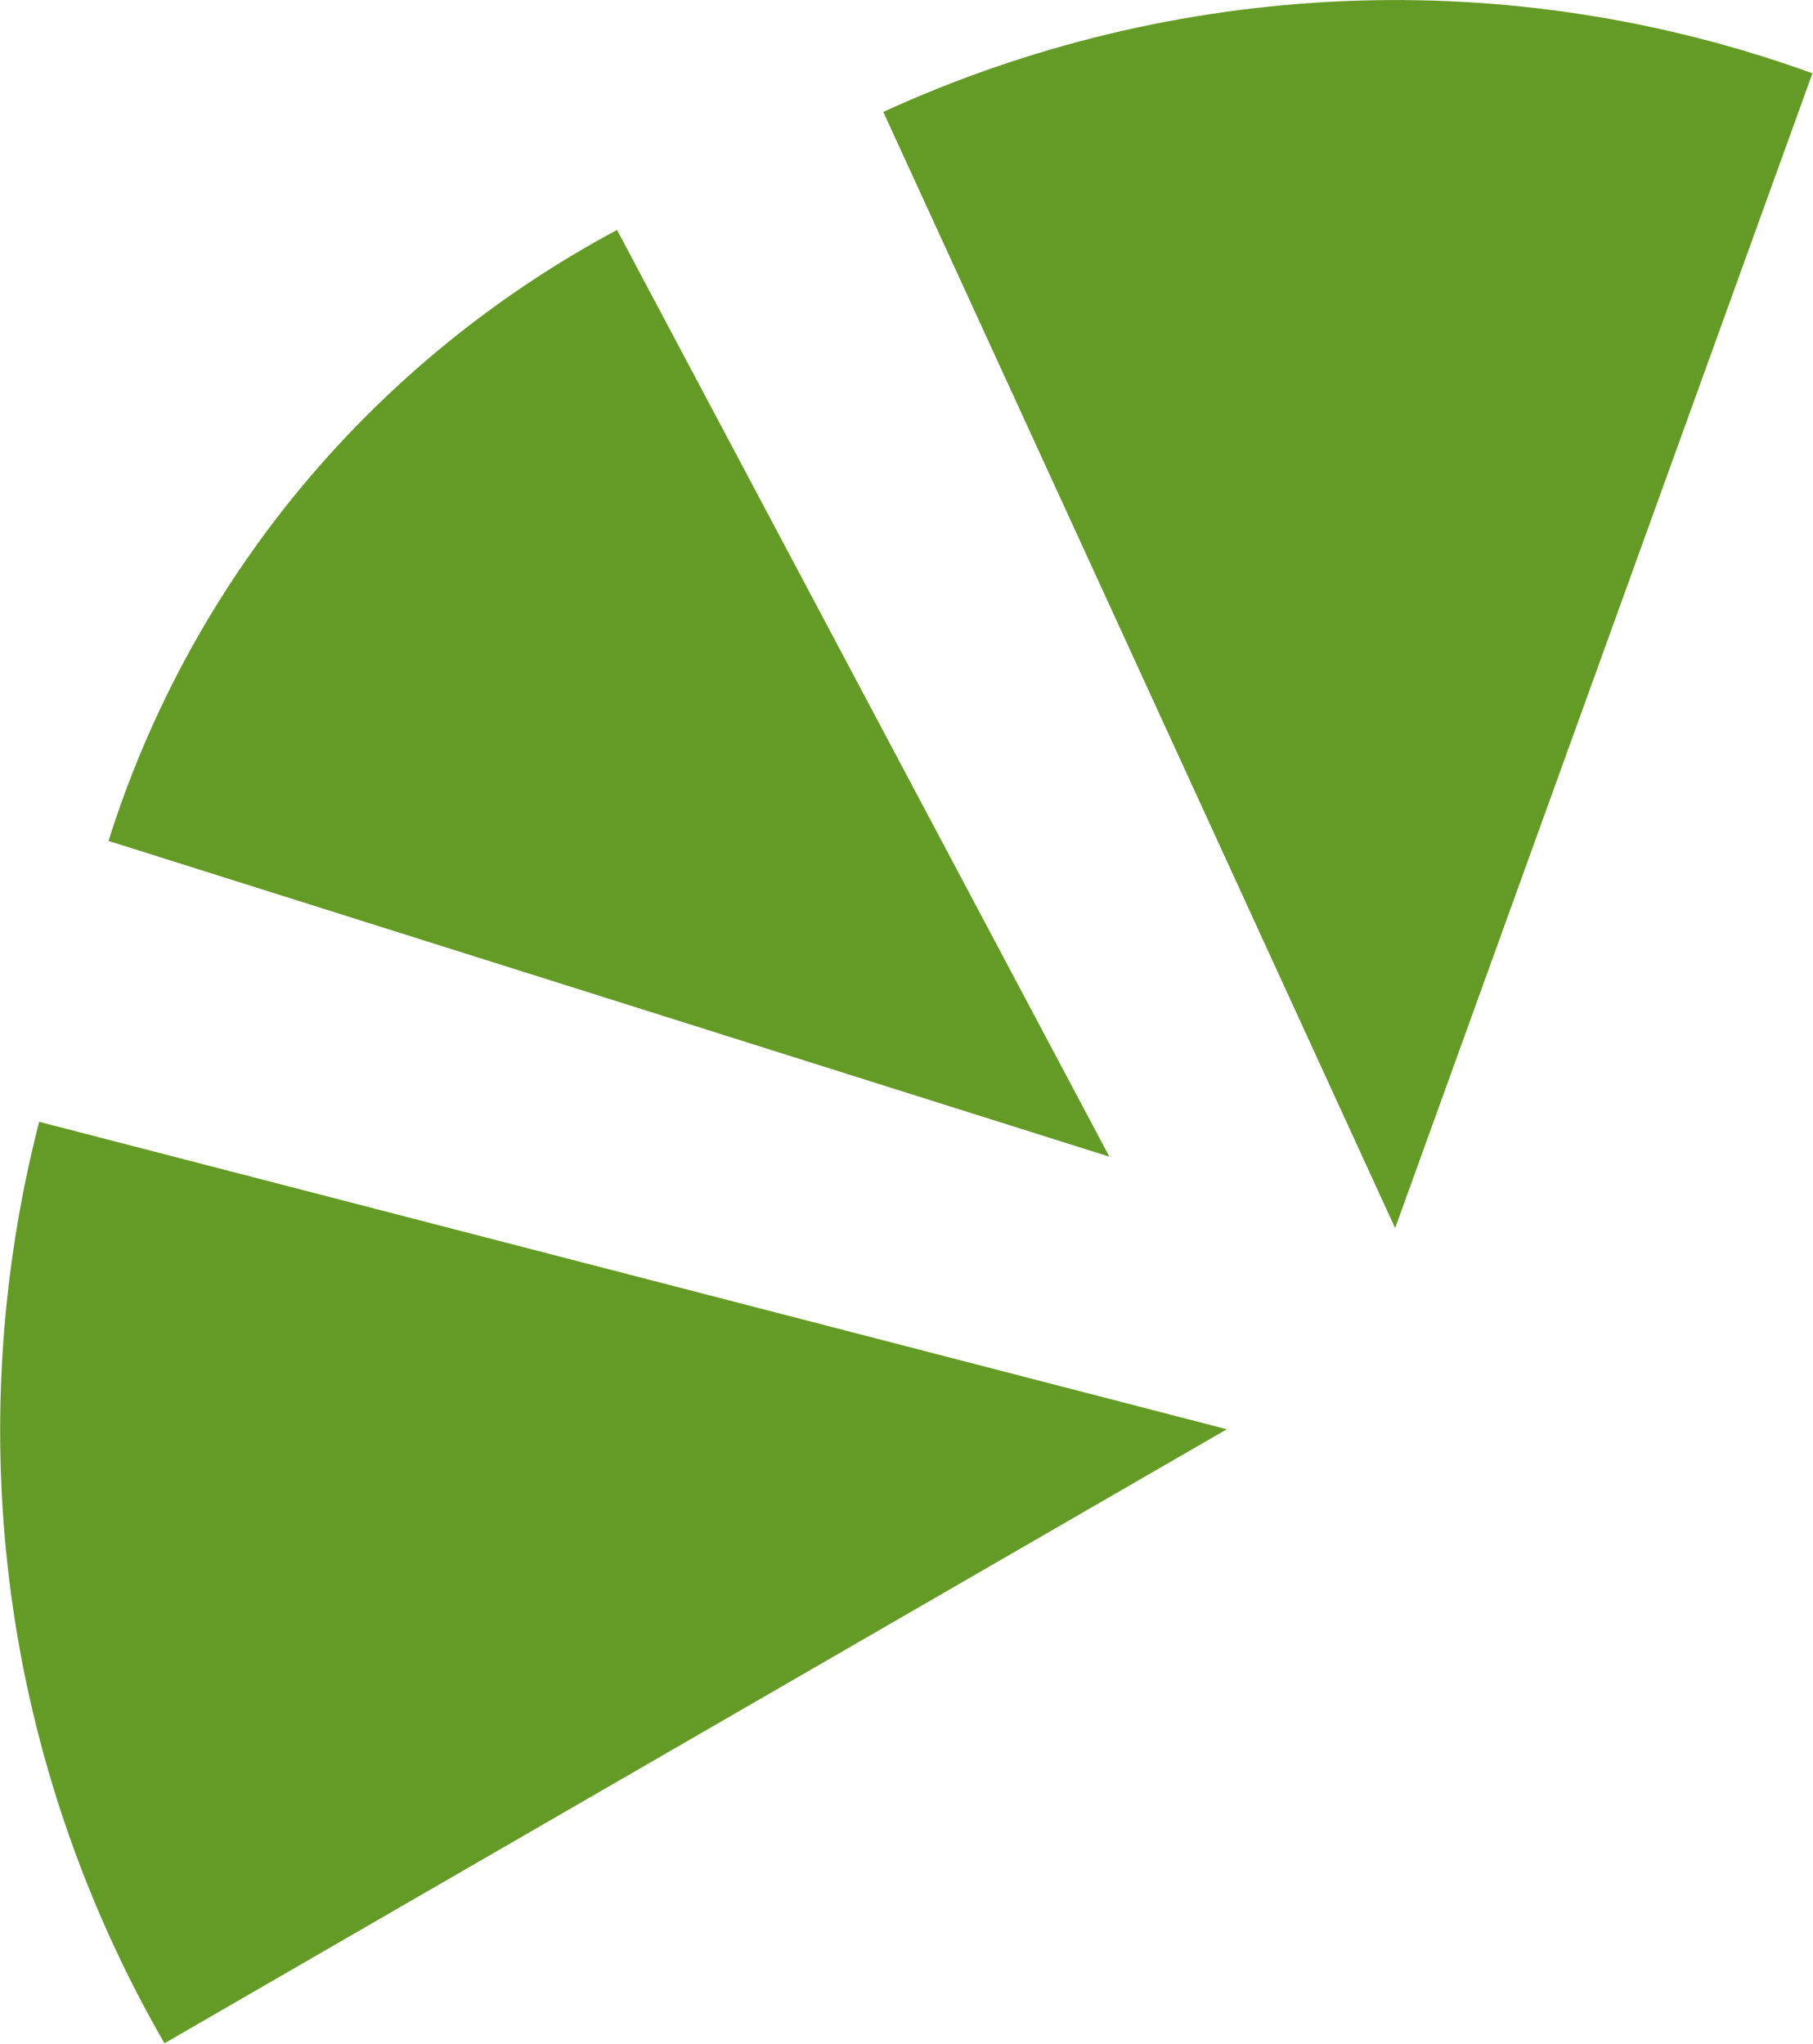 <svg xmlns="http://www.w3.org/2000/svg" id="Calque_2" data-name="Calque 2" viewBox="0 0 32.41 36.53"><defs><style>      .cls-1 {        fill: #649b26;      }    </style></defs><g id="DESIGN"><g><path class="cls-1" d="M24.94,21.95L15.79,2s0,0,0,0C18.39.81,21.18.14,24.03.02s5.69.32,8.37,1.29c0,0,0,0,0,0l-7.46,20.64Z"></path><path class="cls-1" d="M19.82,20.67L1.94,15.03c.73-2.32,1.91-4.48,3.47-6.35s3.47-3.42,5.62-4.57l8.8,16.56Z"></path><path class="cls-1" d="M21.95,25.55L.7,20.05s0,0,0,0C-.01,22.81-.18,25.69.2,28.51c.38,2.82,1.32,5.55,2.74,8.01,0,0,0,0,0,0l19-10.98Z"></path></g></g></svg>
